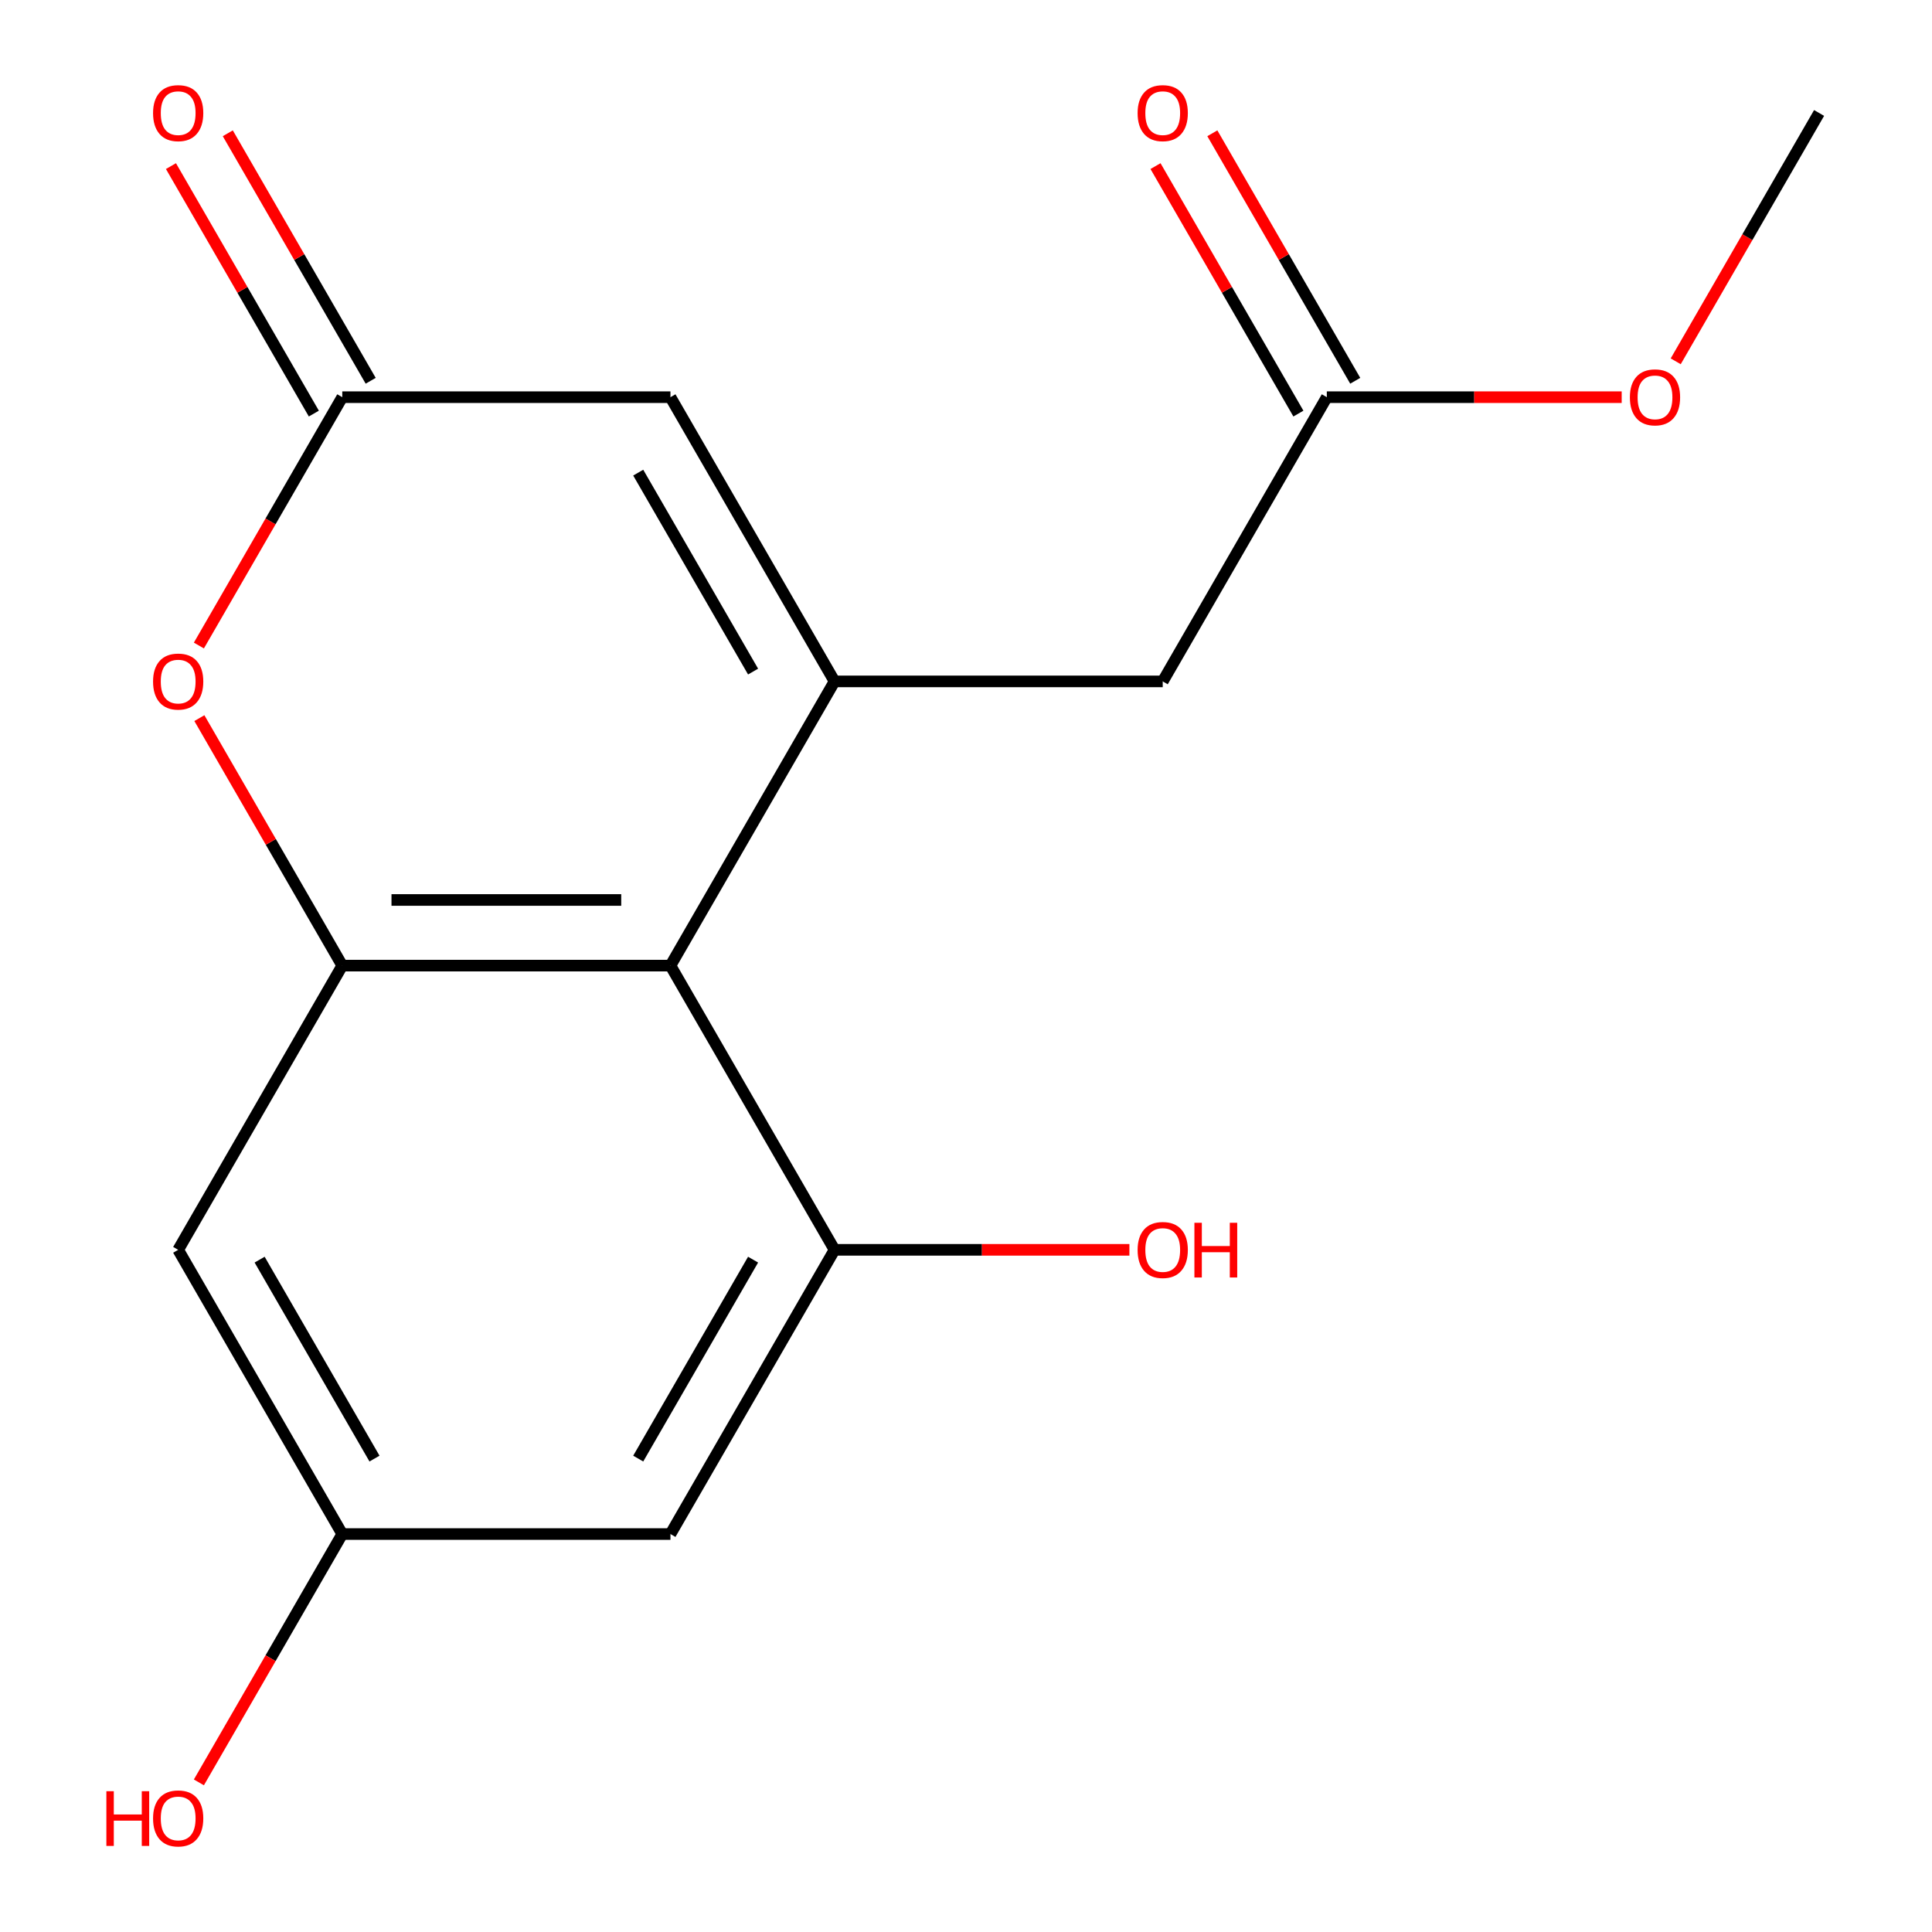 <?xml version='1.0' encoding='iso-8859-1'?>
<svg version='1.1' baseProfile='full'
              xmlns='http://www.w3.org/2000/svg'
                      xmlns:rdkit='http://www.rdkit.org/xml'
                      xmlns:xlink='http://www.w3.org/1999/xlink'
                  xml:space='preserve'
width='1000px' height='1000px' viewBox='0 0 1000 1000'>
<!-- END OF HEADER -->
<rect style='opacity:1.0;fill:#FFFFFF;stroke:none' width='1000' height='1000' x='0' y='0'> </rect>
<path class='bond-0' d='M 431.957,352.691 L 347.023,499.8' style='fill:none;fill-rule:evenodd;stroke:#000000;stroke-width:6px;stroke-linecap:butt;stroke-linejoin:miter;stroke-opacity:1' />
<path class='bond-5' d='M 431.957,352.691 L 347.023,205.582' style='fill:none;fill-rule:evenodd;stroke:#000000;stroke-width:6px;stroke-linecap:butt;stroke-linejoin:miter;stroke-opacity:1' />
<path class='bond-5' d='M 389.795,347.611 L 330.342,244.635' style='fill:none;fill-rule:evenodd;stroke:#000000;stroke-width:6px;stroke-linecap:butt;stroke-linejoin:miter;stroke-opacity:1' />
<path class='bond-8' d='M 431.957,352.691 L 601.824,352.691' style='fill:none;fill-rule:evenodd;stroke:#000000;stroke-width:6px;stroke-linecap:butt;stroke-linejoin:miter;stroke-opacity:1' />
<path class='bond-1' d='M 347.023,499.8 L 177.156,499.8' style='fill:none;fill-rule:evenodd;stroke:#000000;stroke-width:6px;stroke-linecap:butt;stroke-linejoin:miter;stroke-opacity:1' />
<path class='bond-1' d='M 321.543,465.827 L 202.636,465.827' style='fill:none;fill-rule:evenodd;stroke:#000000;stroke-width:6px;stroke-linecap:butt;stroke-linejoin:miter;stroke-opacity:1' />
<path class='bond-2' d='M 347.023,499.8 L 431.957,646.909' style='fill:none;fill-rule:evenodd;stroke:#000000;stroke-width:6px;stroke-linecap:butt;stroke-linejoin:miter;stroke-opacity:1' />
<path class='bond-6' d='M 177.156,499.8 L 92.223,646.909' style='fill:none;fill-rule:evenodd;stroke:#000000;stroke-width:6px;stroke-linecap:butt;stroke-linejoin:miter;stroke-opacity:1' />
<path class='bond-17' d='M 177.156,499.8 L 140.176,435.749' style='fill:none;fill-rule:evenodd;stroke:#000000;stroke-width:6px;stroke-linecap:butt;stroke-linejoin:miter;stroke-opacity:1' />
<path class='bond-17' d='M 140.176,435.749 L 103.196,371.697' style='fill:none;fill-rule:evenodd;stroke:#FF0000;stroke-width:6px;stroke-linecap:butt;stroke-linejoin:miter;stroke-opacity:1' />
<path class='bond-7' d='M 431.957,646.909 L 347.023,794.018' style='fill:none;fill-rule:evenodd;stroke:#000000;stroke-width:6px;stroke-linecap:butt;stroke-linejoin:miter;stroke-opacity:1' />
<path class='bond-7' d='M 389.795,651.989 L 330.342,754.965' style='fill:none;fill-rule:evenodd;stroke:#000000;stroke-width:6px;stroke-linecap:butt;stroke-linejoin:miter;stroke-opacity:1' />
<path class='bond-13' d='M 431.957,646.909 L 508.267,646.909' style='fill:none;fill-rule:evenodd;stroke:#000000;stroke-width:6px;stroke-linecap:butt;stroke-linejoin:miter;stroke-opacity:1' />
<path class='bond-13' d='M 508.267,646.909 L 584.577,646.909' style='fill:none;fill-rule:evenodd;stroke:#FF0000;stroke-width:6px;stroke-linecap:butt;stroke-linejoin:miter;stroke-opacity:1' />
<path class='bond-3' d='M 102.942,334.124 L 140.049,269.853' style='fill:none;fill-rule:evenodd;stroke:#FF0000;stroke-width:6px;stroke-linecap:butt;stroke-linejoin:miter;stroke-opacity:1' />
<path class='bond-3' d='M 140.049,269.853 L 177.156,205.582' style='fill:none;fill-rule:evenodd;stroke:#000000;stroke-width:6px;stroke-linecap:butt;stroke-linejoin:miter;stroke-opacity:1' />
<path class='bond-4' d='M 177.156,205.582 L 347.023,205.582' style='fill:none;fill-rule:evenodd;stroke:#000000;stroke-width:6px;stroke-linecap:butt;stroke-linejoin:miter;stroke-opacity:1' />
<path class='bond-11' d='M 191.867,197.088 L 154.887,133.037' style='fill:none;fill-rule:evenodd;stroke:#000000;stroke-width:6px;stroke-linecap:butt;stroke-linejoin:miter;stroke-opacity:1' />
<path class='bond-11' d='M 154.887,133.037 L 117.907,68.986' style='fill:none;fill-rule:evenodd;stroke:#FF0000;stroke-width:6px;stroke-linecap:butt;stroke-linejoin:miter;stroke-opacity:1' />
<path class='bond-11' d='M 162.445,214.075 L 125.465,150.024' style='fill:none;fill-rule:evenodd;stroke:#000000;stroke-width:6px;stroke-linecap:butt;stroke-linejoin:miter;stroke-opacity:1' />
<path class='bond-11' d='M 125.465,150.024 L 88.485,85.972' style='fill:none;fill-rule:evenodd;stroke:#FF0000;stroke-width:6px;stroke-linecap:butt;stroke-linejoin:miter;stroke-opacity:1' />
<path class='bond-18' d='M 92.223,646.909 L 177.156,794.018' style='fill:none;fill-rule:evenodd;stroke:#000000;stroke-width:6px;stroke-linecap:butt;stroke-linejoin:miter;stroke-opacity:1' />
<path class='bond-18' d='M 134.385,651.989 L 193.838,754.965' style='fill:none;fill-rule:evenodd;stroke:#000000;stroke-width:6px;stroke-linecap:butt;stroke-linejoin:miter;stroke-opacity:1' />
<path class='bond-10' d='M 347.023,794.018 L 177.156,794.018' style='fill:none;fill-rule:evenodd;stroke:#000000;stroke-width:6px;stroke-linecap:butt;stroke-linejoin:miter;stroke-opacity:1' />
<path class='bond-9' d='M 601.824,352.691 L 686.758,205.582' style='fill:none;fill-rule:evenodd;stroke:#000000;stroke-width:6px;stroke-linecap:butt;stroke-linejoin:miter;stroke-opacity:1' />
<path class='bond-12' d='M 701.468,197.088 L 664.488,133.037' style='fill:none;fill-rule:evenodd;stroke:#000000;stroke-width:6px;stroke-linecap:butt;stroke-linejoin:miter;stroke-opacity:1' />
<path class='bond-12' d='M 664.488,133.037 L 627.508,68.986' style='fill:none;fill-rule:evenodd;stroke:#FF0000;stroke-width:6px;stroke-linecap:butt;stroke-linejoin:miter;stroke-opacity:1' />
<path class='bond-12' d='M 672.047,214.075 L 635.067,150.024' style='fill:none;fill-rule:evenodd;stroke:#000000;stroke-width:6px;stroke-linecap:butt;stroke-linejoin:miter;stroke-opacity:1' />
<path class='bond-12' d='M 635.067,150.024 L 598.087,85.972' style='fill:none;fill-rule:evenodd;stroke:#FF0000;stroke-width:6px;stroke-linecap:butt;stroke-linejoin:miter;stroke-opacity:1' />
<path class='bond-14' d='M 686.758,205.582 L 763.068,205.582' style='fill:none;fill-rule:evenodd;stroke:#000000;stroke-width:6px;stroke-linecap:butt;stroke-linejoin:miter;stroke-opacity:1' />
<path class='bond-14' d='M 763.068,205.582 L 839.378,205.582' style='fill:none;fill-rule:evenodd;stroke:#FF0000;stroke-width:6px;stroke-linecap:butt;stroke-linejoin:miter;stroke-opacity:1' />
<path class='bond-15' d='M 177.156,794.018 L 140.049,858.29' style='fill:none;fill-rule:evenodd;stroke:#000000;stroke-width:6px;stroke-linecap:butt;stroke-linejoin:miter;stroke-opacity:1' />
<path class='bond-15' d='M 140.049,858.29 L 102.942,922.561' style='fill:none;fill-rule:evenodd;stroke:#FF0000;stroke-width:6px;stroke-linecap:butt;stroke-linejoin:miter;stroke-opacity:1' />
<path class='bond-16' d='M 867.344,187.015 L 904.451,122.744' style='fill:none;fill-rule:evenodd;stroke:#FF0000;stroke-width:6px;stroke-linecap:butt;stroke-linejoin:miter;stroke-opacity:1' />
<path class='bond-16' d='M 904.451,122.744 L 941.558,58.472' style='fill:none;fill-rule:evenodd;stroke:#000000;stroke-width:6px;stroke-linecap:butt;stroke-linejoin:miter;stroke-opacity:1' />
<path  class='atom-4' d='M 79.223 352.771
Q 79.223 345.971, 82.583 342.171
Q 85.943 338.371, 92.223 338.371
Q 98.503 338.371, 101.863 342.171
Q 105.223 345.971, 105.223 352.771
Q 105.223 359.651, 101.823 363.571
Q 98.423 367.451, 92.223 367.451
Q 85.983 367.451, 82.583 363.571
Q 79.223 359.691, 79.223 352.771
M 92.223 364.251
Q 96.543 364.251, 98.863 361.371
Q 101.223 358.451, 101.223 352.771
Q 101.223 347.211, 98.863 344.411
Q 96.543 341.571, 92.223 341.571
Q 87.903 341.571, 85.543 344.371
Q 83.223 347.171, 83.223 352.771
Q 83.223 358.491, 85.543 361.371
Q 87.903 364.251, 92.223 364.251
' fill='#FF0000'/>
<path  class='atom-12' d='M 79.223 58.552
Q 79.223 51.752, 82.583 47.952
Q 85.943 44.152, 92.223 44.152
Q 98.503 44.152, 101.863 47.952
Q 105.223 51.752, 105.223 58.552
Q 105.223 65.432, 101.823 69.352
Q 98.423 73.232, 92.223 73.232
Q 85.983 73.232, 82.583 69.352
Q 79.223 65.472, 79.223 58.552
M 92.223 70.032
Q 96.543 70.032, 98.863 67.152
Q 101.223 64.232, 101.223 58.552
Q 101.223 52.992, 98.863 50.192
Q 96.543 47.352, 92.223 47.352
Q 87.903 47.352, 85.543 50.152
Q 83.223 52.952, 83.223 58.552
Q 83.223 64.272, 85.543 67.152
Q 87.903 70.032, 92.223 70.032
' fill='#FF0000'/>
<path  class='atom-13' d='M 588.824 58.552
Q 588.824 51.752, 592.184 47.952
Q 595.544 44.152, 601.824 44.152
Q 608.104 44.152, 611.464 47.952
Q 614.824 51.752, 614.824 58.552
Q 614.824 65.432, 611.424 69.352
Q 608.024 73.232, 601.824 73.232
Q 595.584 73.232, 592.184 69.352
Q 588.824 65.472, 588.824 58.552
M 601.824 70.032
Q 606.144 70.032, 608.464 67.152
Q 610.824 64.232, 610.824 58.552
Q 610.824 52.992, 608.464 50.192
Q 606.144 47.352, 601.824 47.352
Q 597.504 47.352, 595.144 50.152
Q 592.824 52.952, 592.824 58.552
Q 592.824 64.272, 595.144 67.152
Q 597.504 70.032, 601.824 70.032
' fill='#FF0000'/>
<path  class='atom-14' d='M 588.824 646.989
Q 588.824 640.189, 592.184 636.389
Q 595.544 632.589, 601.824 632.589
Q 608.104 632.589, 611.464 636.389
Q 614.824 640.189, 614.824 646.989
Q 614.824 653.869, 611.424 657.789
Q 608.024 661.669, 601.824 661.669
Q 595.584 661.669, 592.184 657.789
Q 588.824 653.909, 588.824 646.989
M 601.824 658.469
Q 606.144 658.469, 608.464 655.589
Q 610.824 652.669, 610.824 646.989
Q 610.824 641.429, 608.464 638.629
Q 606.144 635.789, 601.824 635.789
Q 597.504 635.789, 595.144 638.589
Q 592.824 641.389, 592.824 646.989
Q 592.824 652.709, 595.144 655.589
Q 597.504 658.469, 601.824 658.469
' fill='#FF0000'/>
<path  class='atom-14' d='M 618.224 632.909
L 622.064 632.909
L 622.064 644.949
L 636.544 644.949
L 636.544 632.909
L 640.384 632.909
L 640.384 661.229
L 636.544 661.229
L 636.544 648.149
L 622.064 648.149
L 622.064 661.229
L 618.224 661.229
L 618.224 632.909
' fill='#FF0000'/>
<path  class='atom-15' d='M 843.625 205.662
Q 843.625 198.862, 846.985 195.062
Q 850.345 191.262, 856.625 191.262
Q 862.905 191.262, 866.265 195.062
Q 869.625 198.862, 869.625 205.662
Q 869.625 212.542, 866.225 216.462
Q 862.825 220.342, 856.625 220.342
Q 850.385 220.342, 846.985 216.462
Q 843.625 212.582, 843.625 205.662
M 856.625 217.142
Q 860.945 217.142, 863.265 214.262
Q 865.625 211.342, 865.625 205.662
Q 865.625 200.102, 863.265 197.302
Q 860.945 194.462, 856.625 194.462
Q 852.305 194.462, 849.945 197.262
Q 847.625 200.062, 847.625 205.662
Q 847.625 211.382, 849.945 214.262
Q 852.305 217.142, 856.625 217.142
' fill='#FF0000'/>
<path  class='atom-16' d='M 55.063 927.128
L 58.903 927.128
L 58.903 939.168
L 73.383 939.168
L 73.383 927.128
L 77.223 927.128
L 77.223 955.448
L 73.383 955.448
L 73.383 942.368
L 58.903 942.368
L 58.903 955.448
L 55.063 955.448
L 55.063 927.128
' fill='#FF0000'/>
<path  class='atom-16' d='M 79.223 941.208
Q 79.223 934.408, 82.583 930.608
Q 85.943 926.808, 92.223 926.808
Q 98.503 926.808, 101.863 930.608
Q 105.223 934.408, 105.223 941.208
Q 105.223 948.088, 101.823 952.008
Q 98.423 955.888, 92.223 955.888
Q 85.983 955.888, 82.583 952.008
Q 79.223 948.128, 79.223 941.208
M 92.223 952.688
Q 96.543 952.688, 98.863 949.808
Q 101.223 946.888, 101.223 941.208
Q 101.223 935.648, 98.863 932.848
Q 96.543 930.008, 92.223 930.008
Q 87.903 930.008, 85.543 932.808
Q 83.223 935.608, 83.223 941.208
Q 83.223 946.928, 85.543 949.808
Q 87.903 952.688, 92.223 952.688
' fill='#FF0000'/>
</svg>
